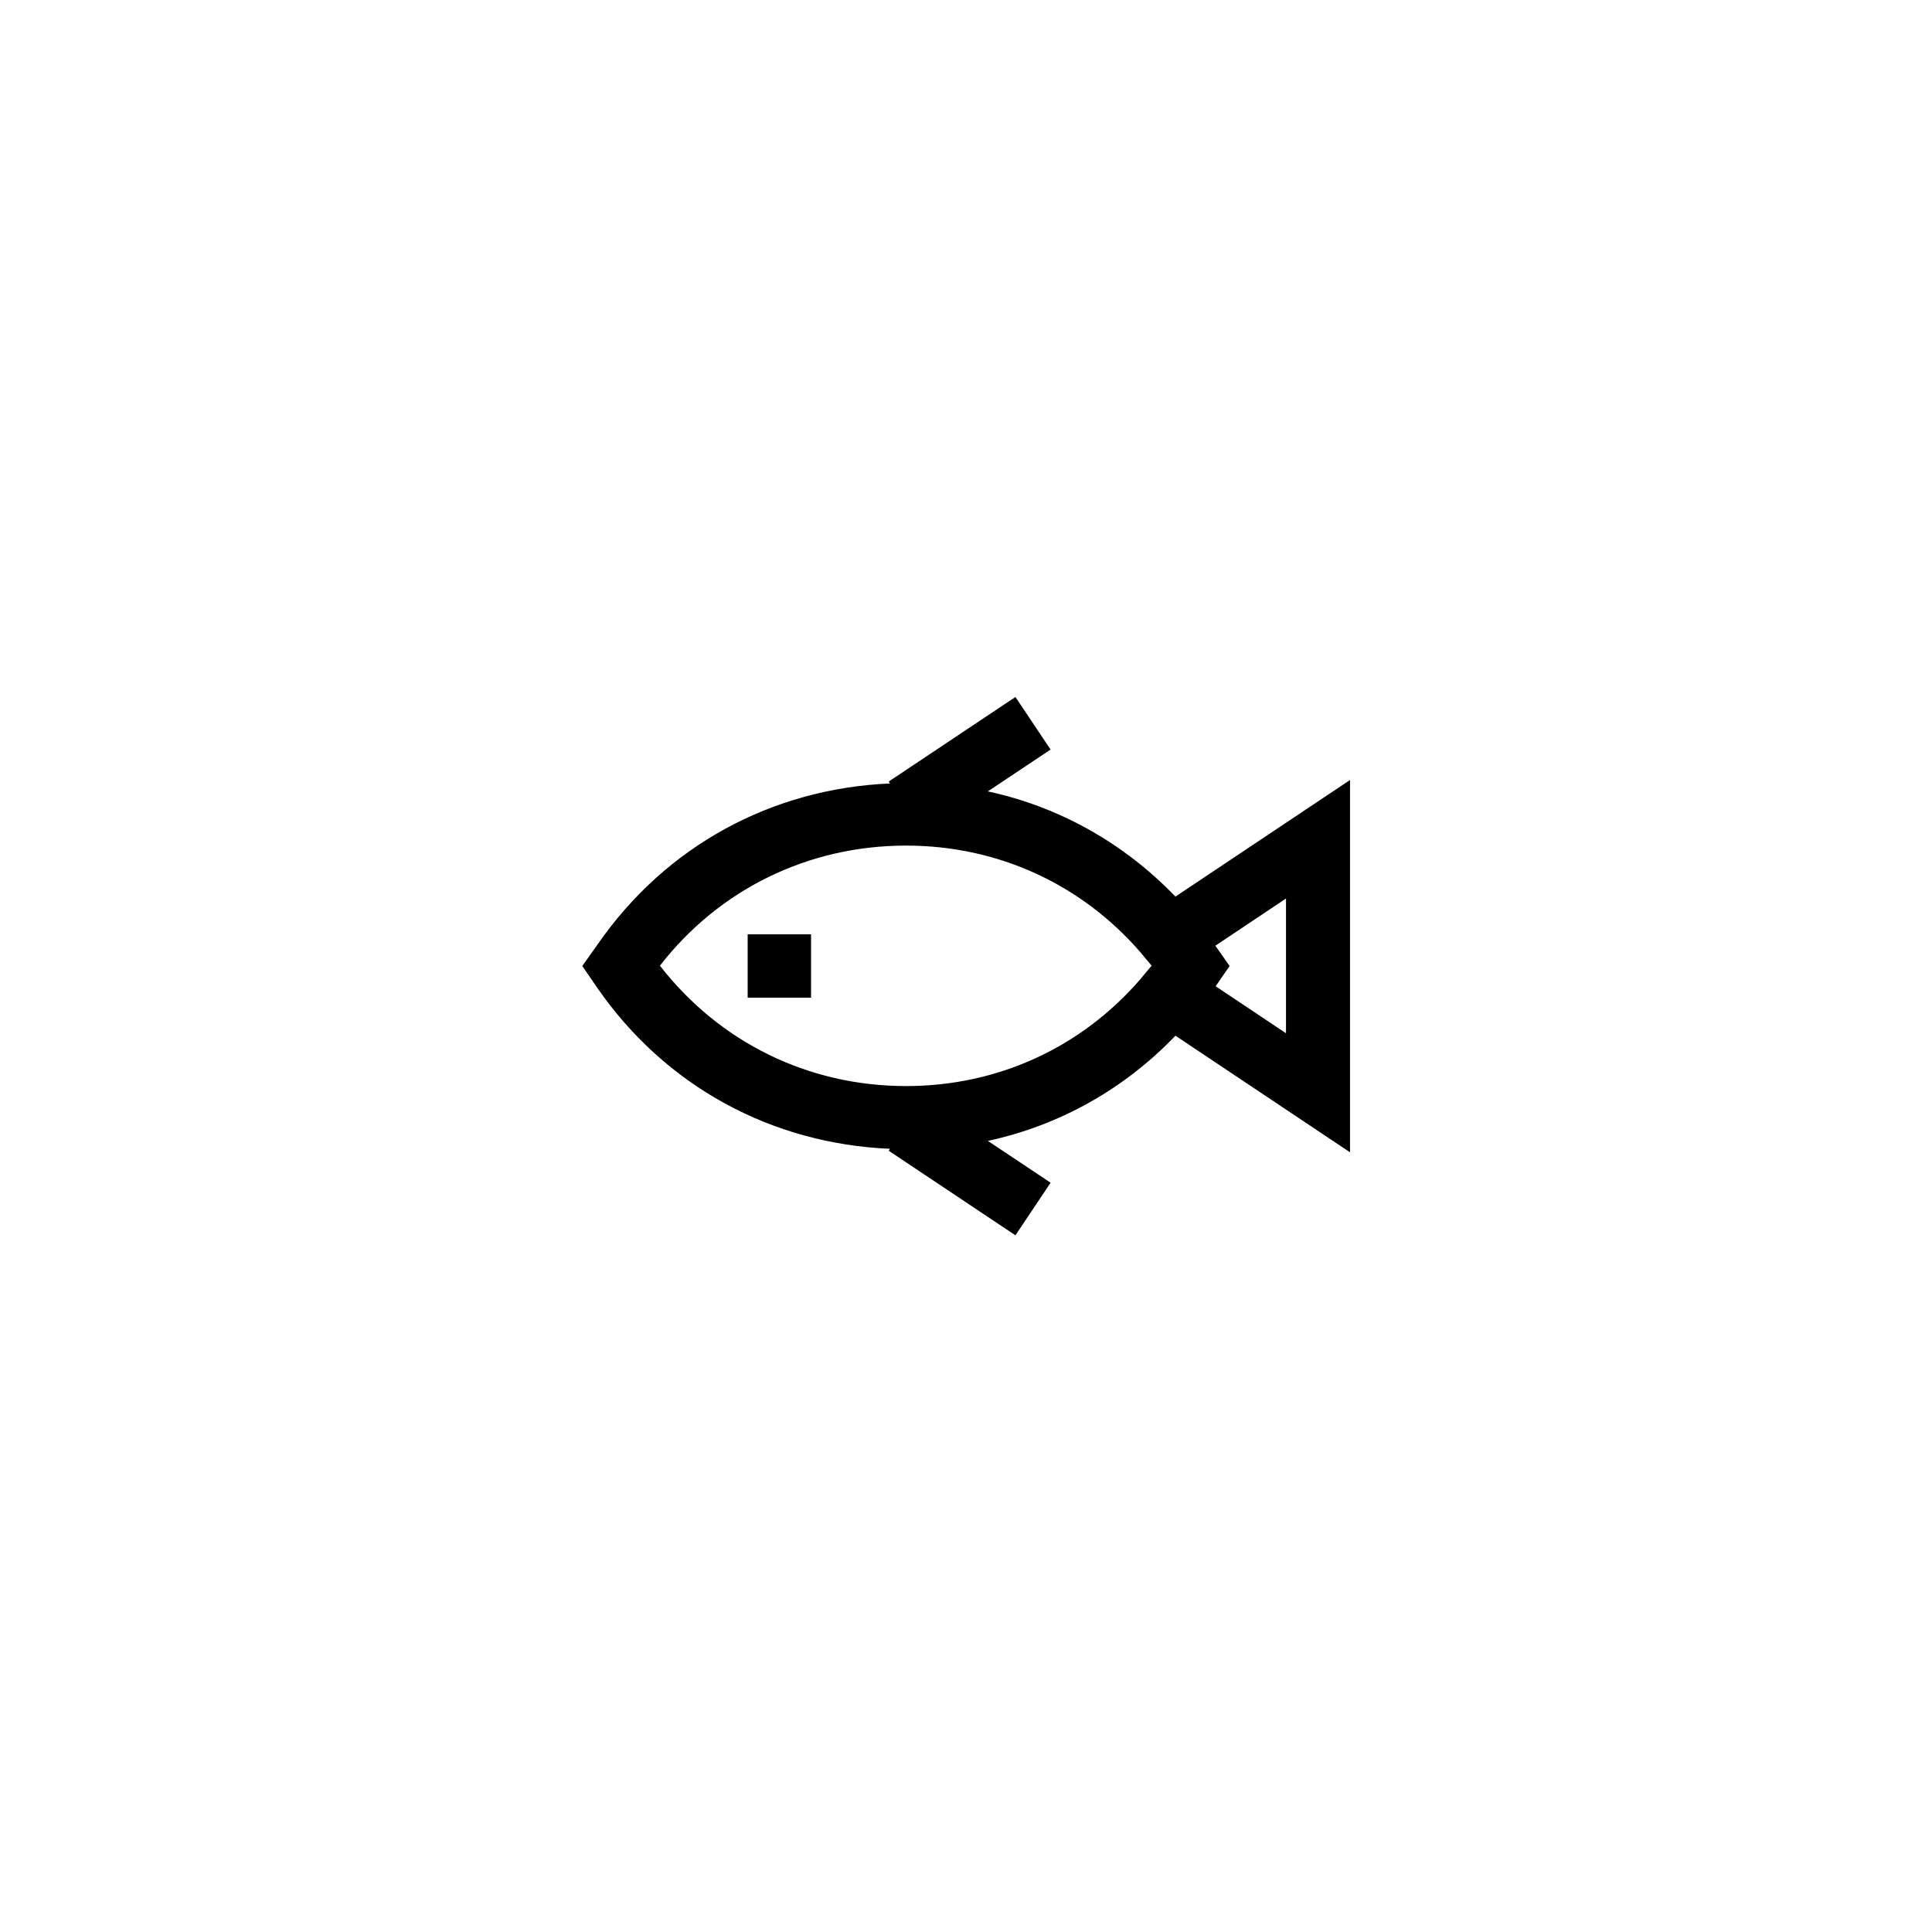 <?xml version="1.0" encoding="UTF-8"?>
<!-- Uploaded to: SVG Repo, www.svgrepo.com, Generator: SVG Repo Mixer Tools -->
<svg fill="#000000" width="800px" height="800px" version="1.1" viewBox="144 144 512 512" xmlns="http://www.w3.org/2000/svg">
 <g>
  <path d="m379.85 448.45-0.336 0.504 33.586 22.418 9.32-13.938-16.625-11.082c18.977-4.113 36.105-13.688 49.711-27.879l46.266 30.898v-98.66l-46.266 30.898c-13.602-14.105-30.648-23.762-49.711-27.879l16.625-11.082-9.32-13.938-33.586 22.418 0.336 0.504c-31.32 1.344-59.367 16.543-77.418 42.57l-4.117 5.797 4.031 5.879c18.055 26.027 46.098 41.227 77.504 42.57zm105.04-30.566-18.727-12.512 3.695-5.371-3.777-5.375 18.727-12.512-0.004 35.77zm-100.76-49.793c24.352 0 46.434 10.242 62.051 28.215l2.098 2.519c0.336 0.336 0.586 0.754 0.922 1.09-0.336 0.336-0.586 0.754-0.922 1.09l-2.098 2.519c-15.617 18.055-37.703 28.297-62.051 28.297-25.945 0-49.457-11.586-65.242-31.906 15.699-20.234 39.297-31.824 65.242-31.824z"/>
  <path d="m342.14 391.6h16.793v16.793h-16.793z"/>
 </g>
</svg>